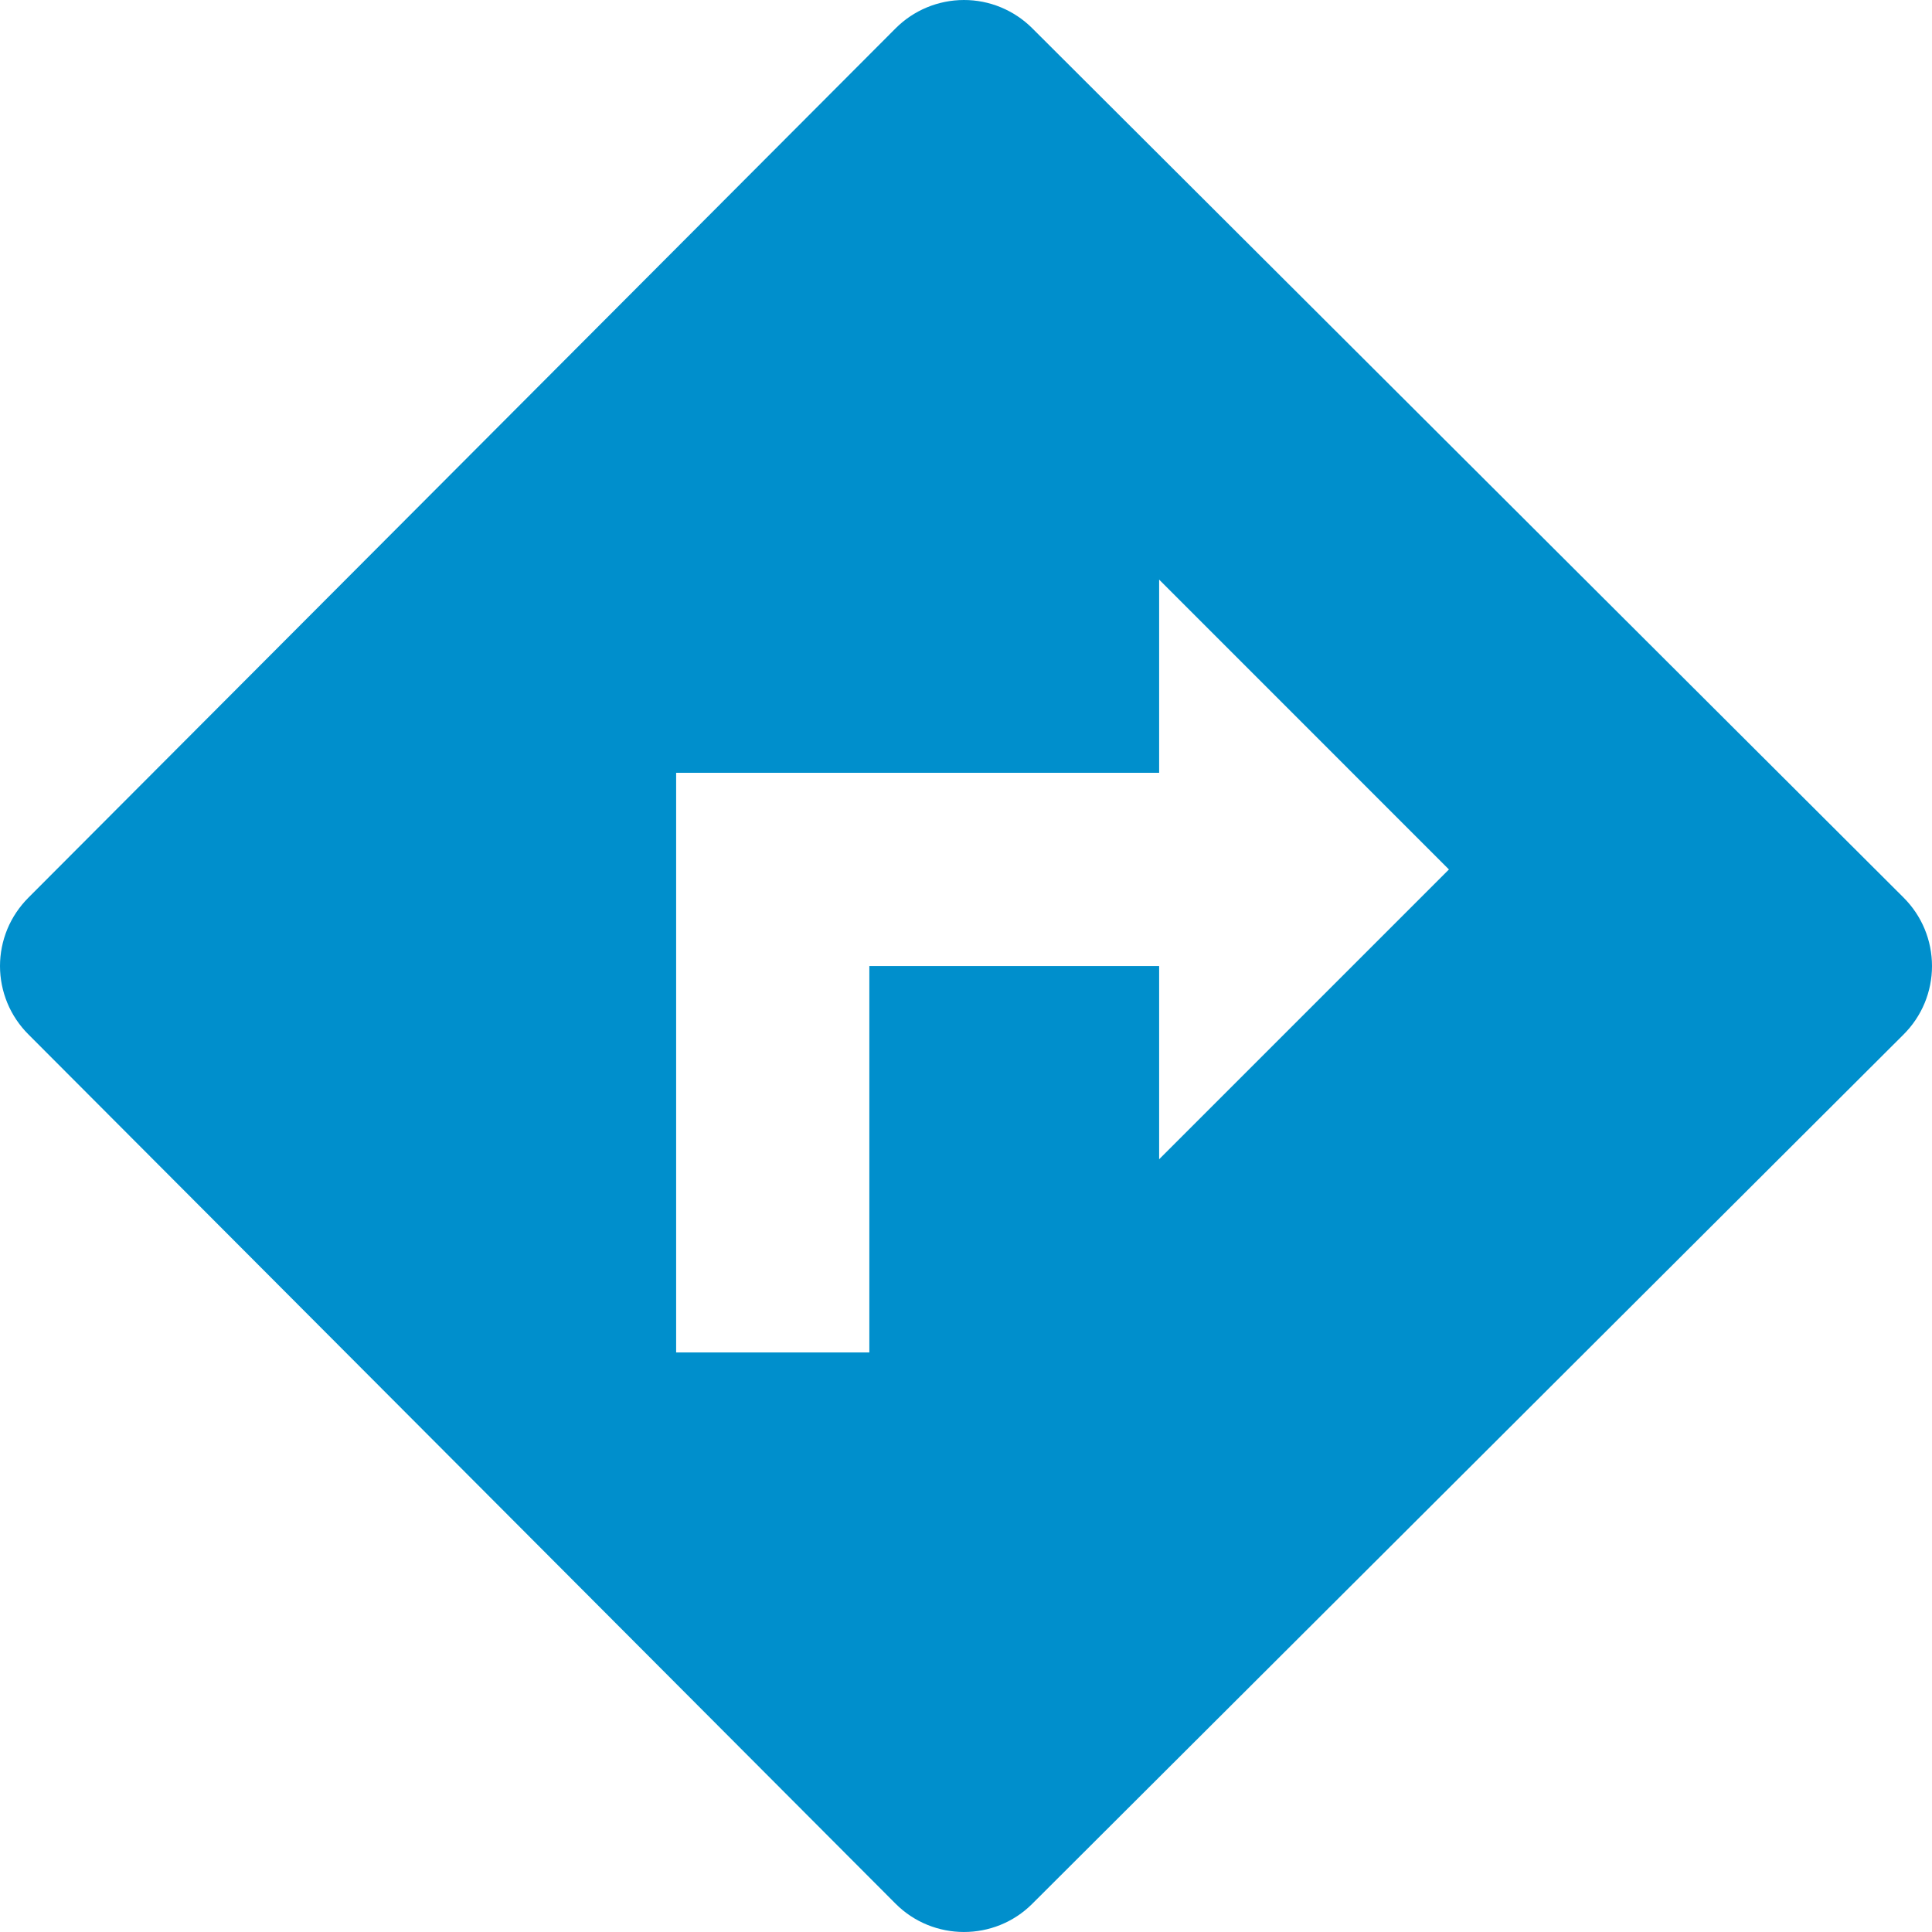 <svg width="30" height="30" viewBox="0 0 30 30" fill="none" xmlns="http://www.w3.org/2000/svg"><path d="M0.439 13.941L13.906 0.441C14.187 0.159 14.568 0.001 14.966 1.50206e-06C15.364 -0.001 15.746 0.157 16.028 0.438L29.559 13.938C29.699 14.078 29.81 14.243 29.886 14.426C29.961 14.608 30 14.803 30 15.001C30 15.198 29.961 15.393 29.886 15.575C29.81 15.758 29.699 15.923 29.559 16.063L16.028 29.563C15.443 30.147 14.489 30.145 13.906 29.56L0.439 16.06C0.3 15.921 0.189 15.755 0.114 15.574C0.039 15.392 0 15.197 0 15.001C0 14.804 0.039 14.609 0.114 14.427C0.189 14.246 0.3 14.081 0.439 13.941ZM10.499 21.001H13.499V15.001H17.999V18.001L22.499 13.501L17.999 9V12H10.499V21.001Z" fill="#008FCC"/></svg>